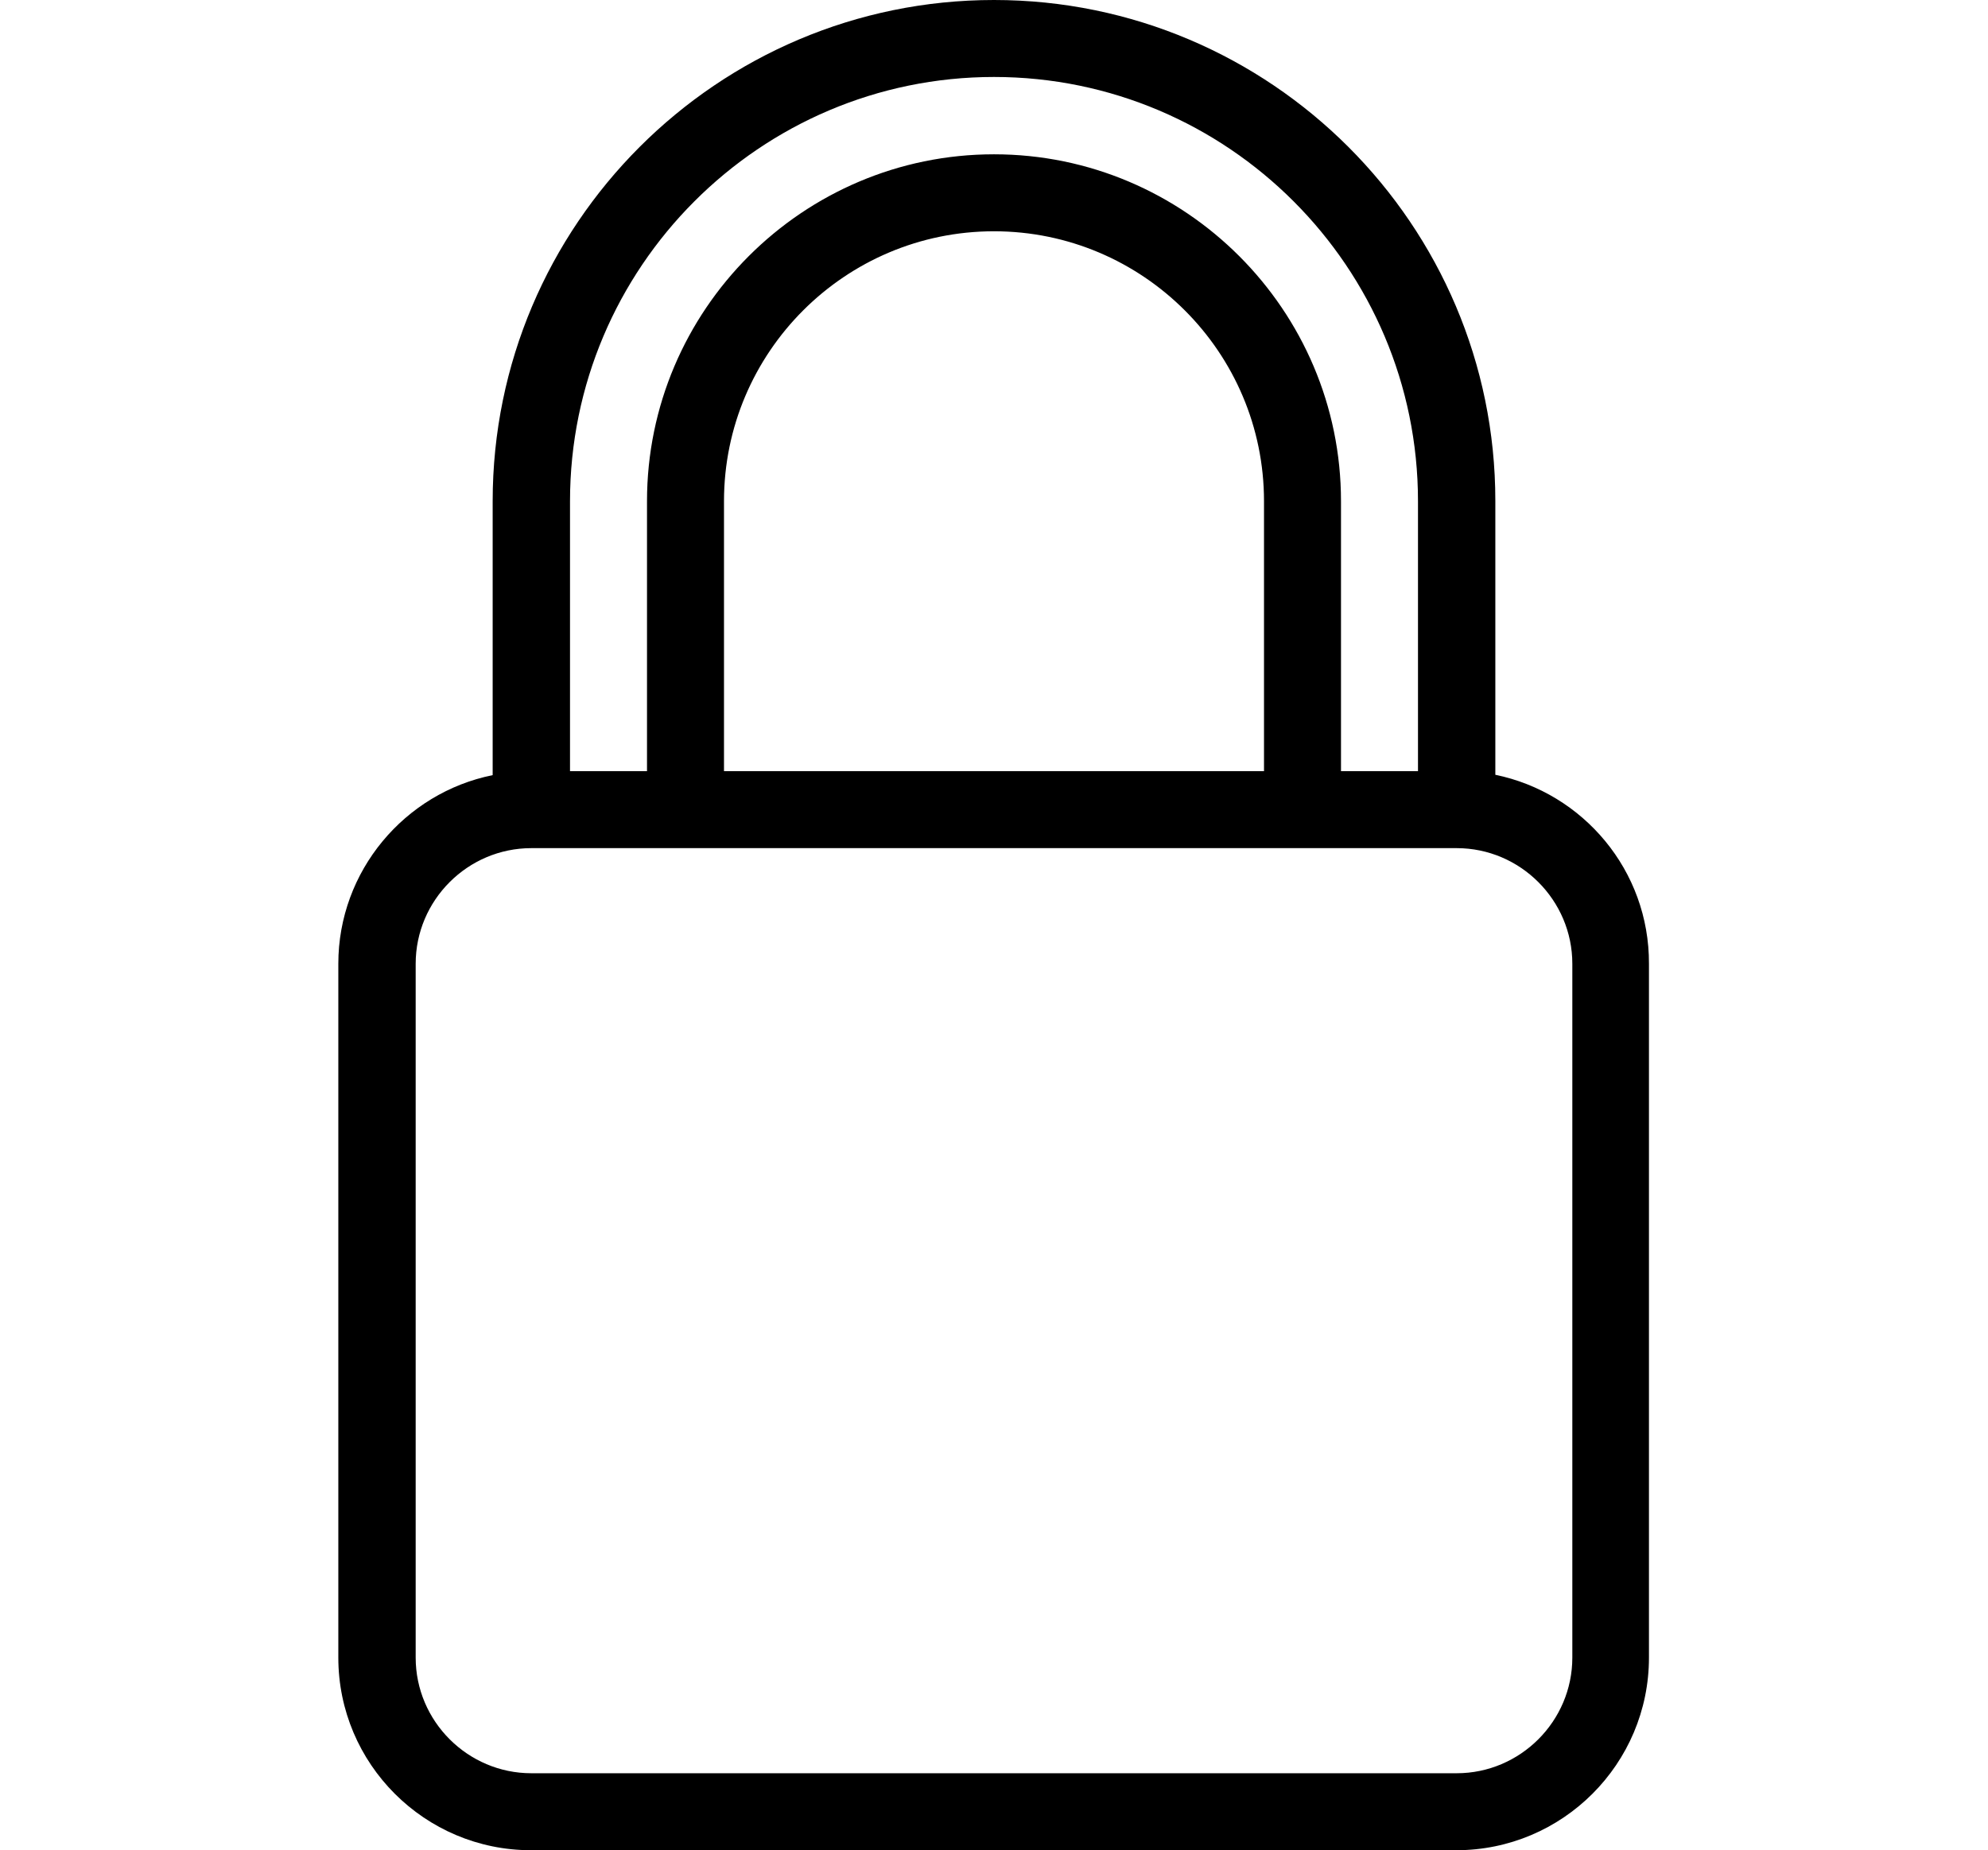<?xml version="1.0" encoding="utf-8"?>
<!-- Generator: Adobe Illustrator 21.0.0, SVG Export Plug-In . SVG Version: 6.00 Build 0)  -->
<svg version="1.1" id="lock" xmlns="http://www.w3.org/2000/svg" xmlns:xlink="http://www.w3.org/1999/xlink" x="0px" y="0px"
	 width="550px" height="512px" viewBox="0 0 550 512" style="enable-background:new 0 0 550 512;" xml:space="preserve">
<path class="fill" d="M413.7,214.4v-75.8C413.7,62.2,351.5,0,275,0S136.3,62.2,136.3,138.7v75.8c-24.3,4.9-42.7,26.5-42.7,52.2v192
	c0,29.4,23.9,53.3,53.3,53.3h256c29.4,0,53.3-23.9,53.3-53.3v-192C456.3,240.9,438,219.4,413.7,214.4z M157.7,138.7
	C157.7,74,210.3,21.3,275,21.3S392.3,74,392.3,138.7v74.7H371v-74.7c0-52.9-43.1-96-96-96s-96,43.1-96,96v74.7h-21.3L157.7,138.7
	L157.7,138.7z M349.7,138.7v74.7H200.3v-74.7c0-41.2,33.5-74.7,74.7-74.7S349.7,97.5,349.7,138.7z M435,458.7c0,17.6-14.4,32-32,32
	H147c-17.6,0-32-14.4-32-32v-192c0-17.6,14.4-32,32-32h256c17.6,0,32,14.4,32,32V458.7z"/>
</svg>
